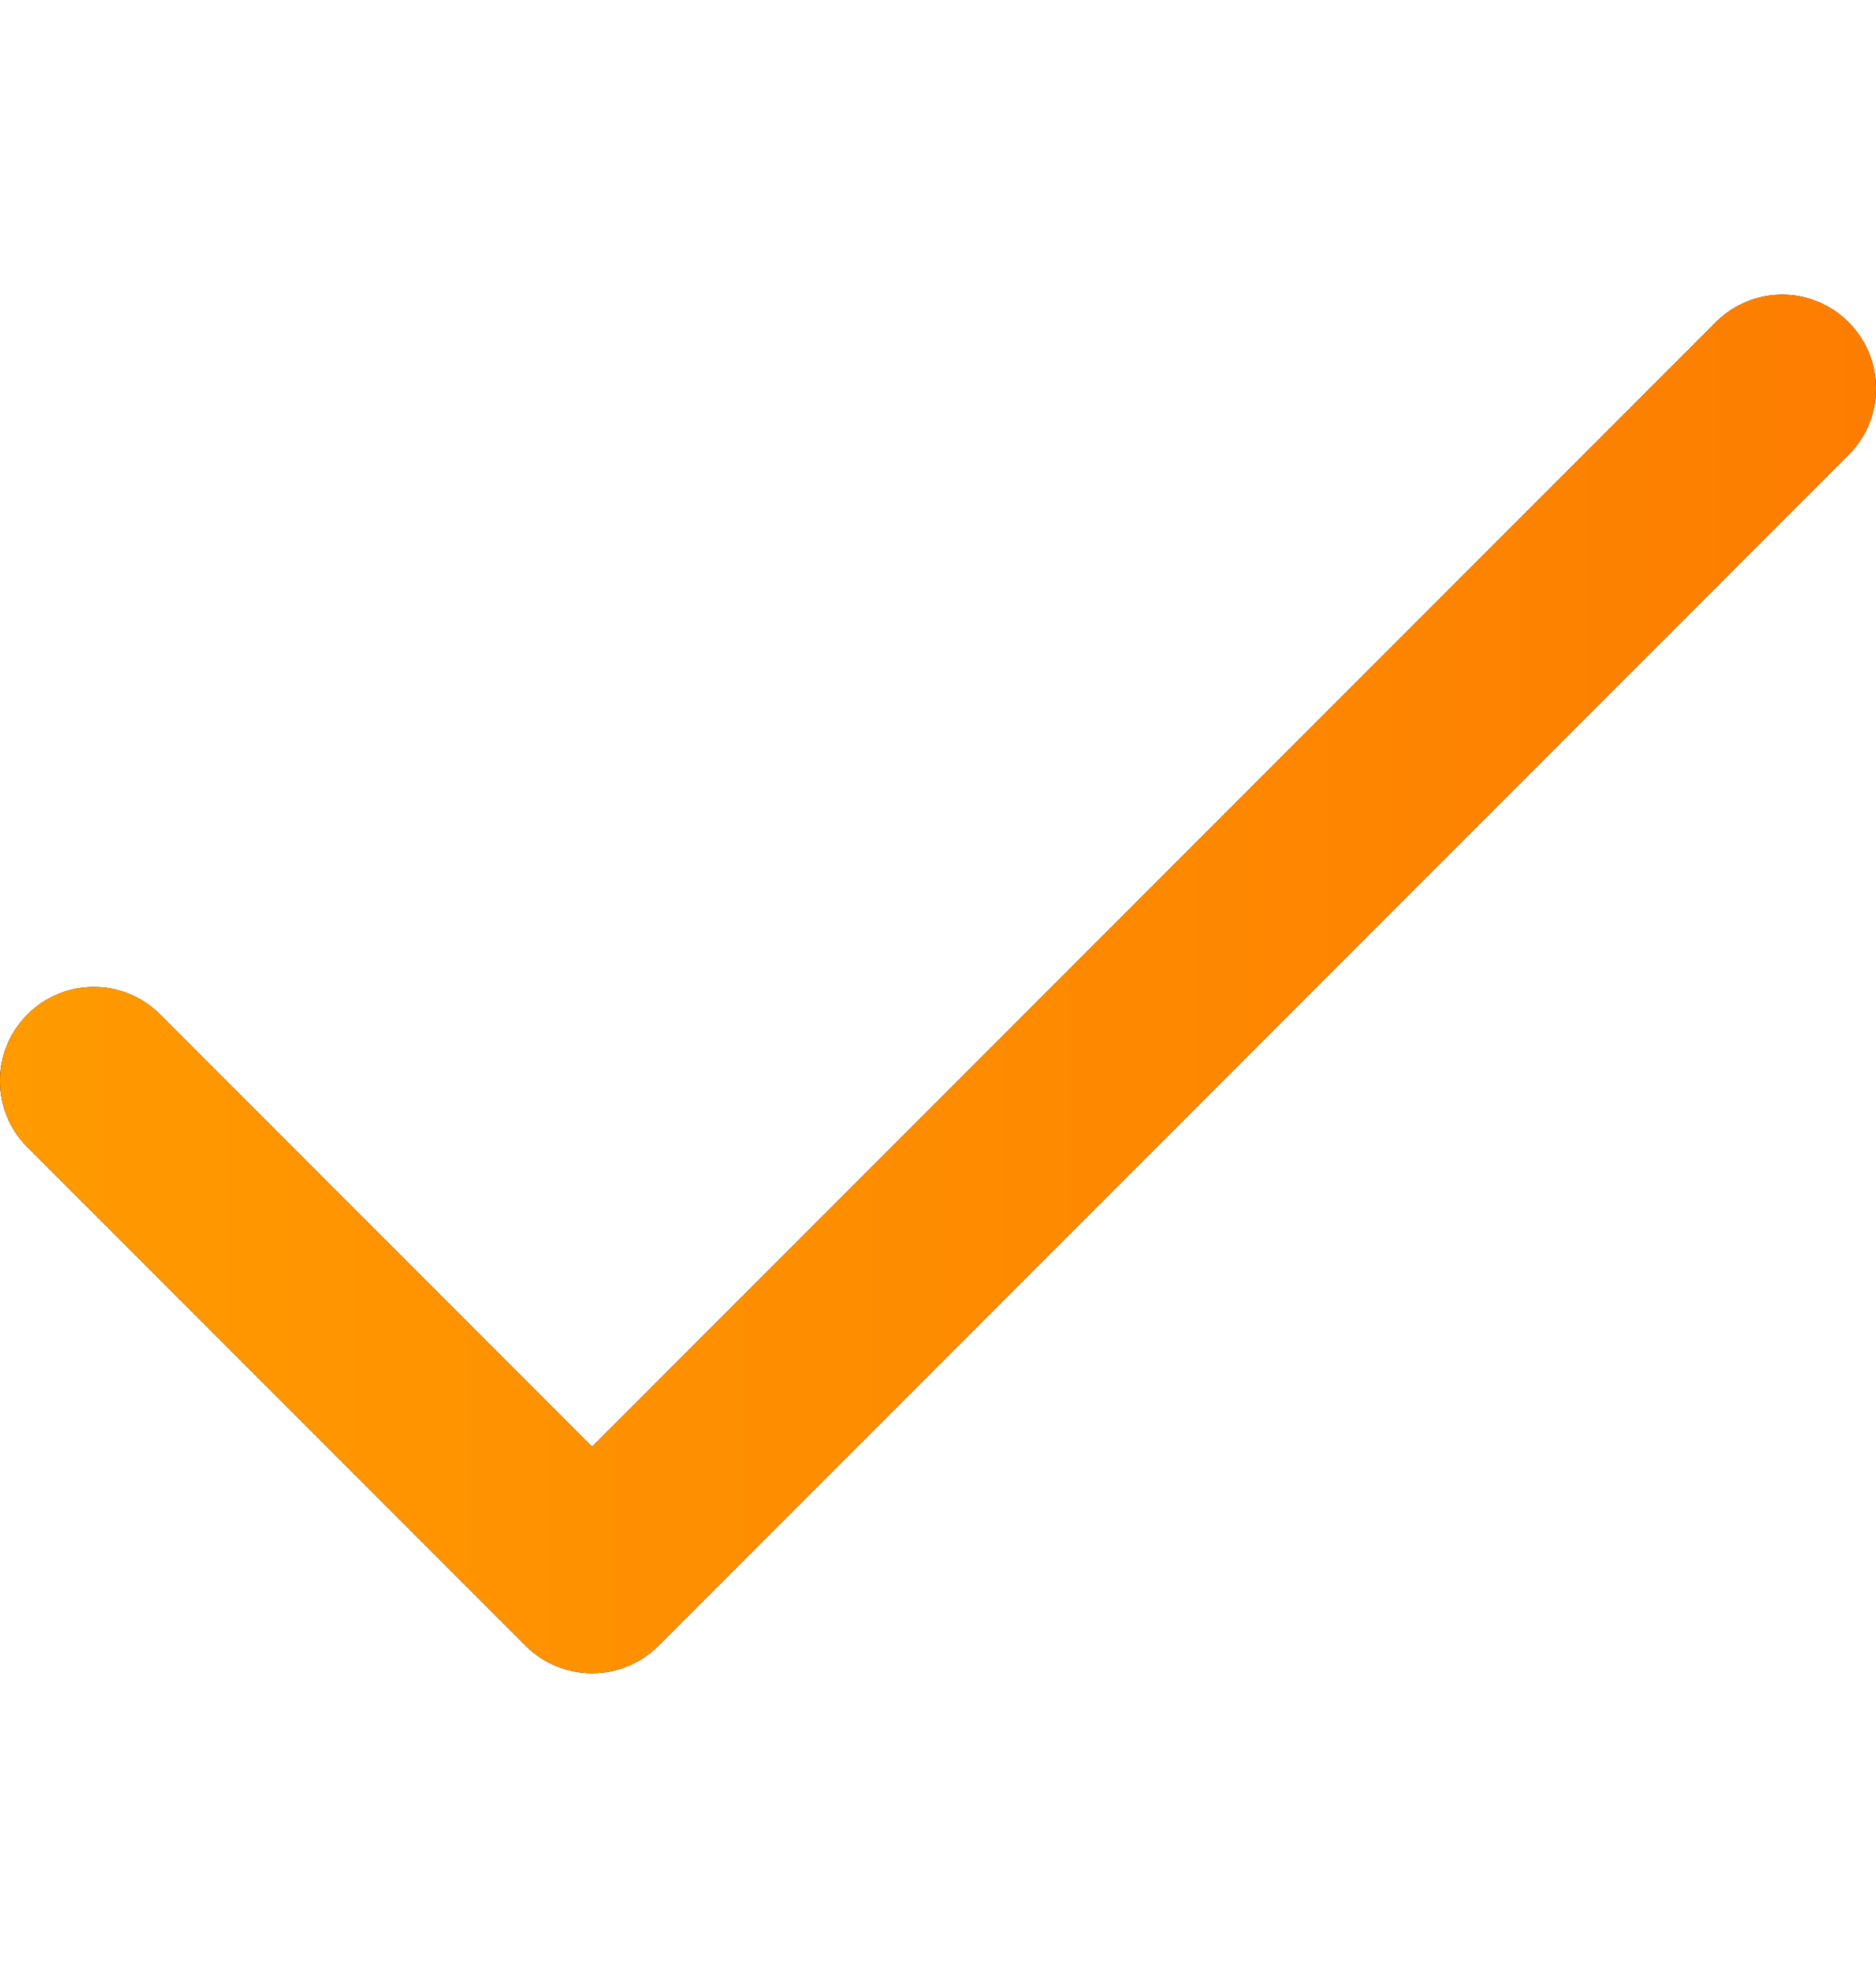 <svg width="20" height="21" viewBox="0 0 20 21" fill="none" xmlns="http://www.w3.org/2000/svg">
<g clip-path="url(#clip0_4162_269)">
<path d="M19.707 3.433C19.317 3.042 18.683 3.042 18.293 3.433L6.312 15.414L1.707 10.809C1.317 10.418 0.683 10.418 0.293 10.809C-0.098 11.199 -0.098 11.832 0.293 12.223L5.605 17.535C5.996 17.925 6.629 17.925 7.019 17.535L19.707 4.847C20.098 4.457 20.098 3.824 19.707 3.433Z" fill="black"/>
<path d="M19.707 3.433C19.317 3.042 18.683 3.042 18.293 3.433L6.312 15.414L1.707 10.809C1.317 10.418 0.683 10.418 0.293 10.809C-0.098 11.199 -0.098 11.832 0.293 12.223L5.605 17.535C5.996 17.925 6.629 17.925 7.019 17.535L19.707 4.847C20.098 4.457 20.098 3.824 19.707 3.433Z" fill="url(#paint0_linear_4162_269)"/>
</g>
<defs>
<linearGradient id="paint0_linear_4162_269" x1="0" y1="10.484" x2="20" y2="10.484" gradientUnits="userSpaceOnUse">
<stop stop-color="#FF9A00"/>
<stop offset="1" stop-color="#FD7D00"/>
</linearGradient>
<clipPath id="clip0_4162_269">
<rect width="20" height="20" fill="white" transform="translate(0 0.484)"/>
</clipPath>
</defs>
</svg>
